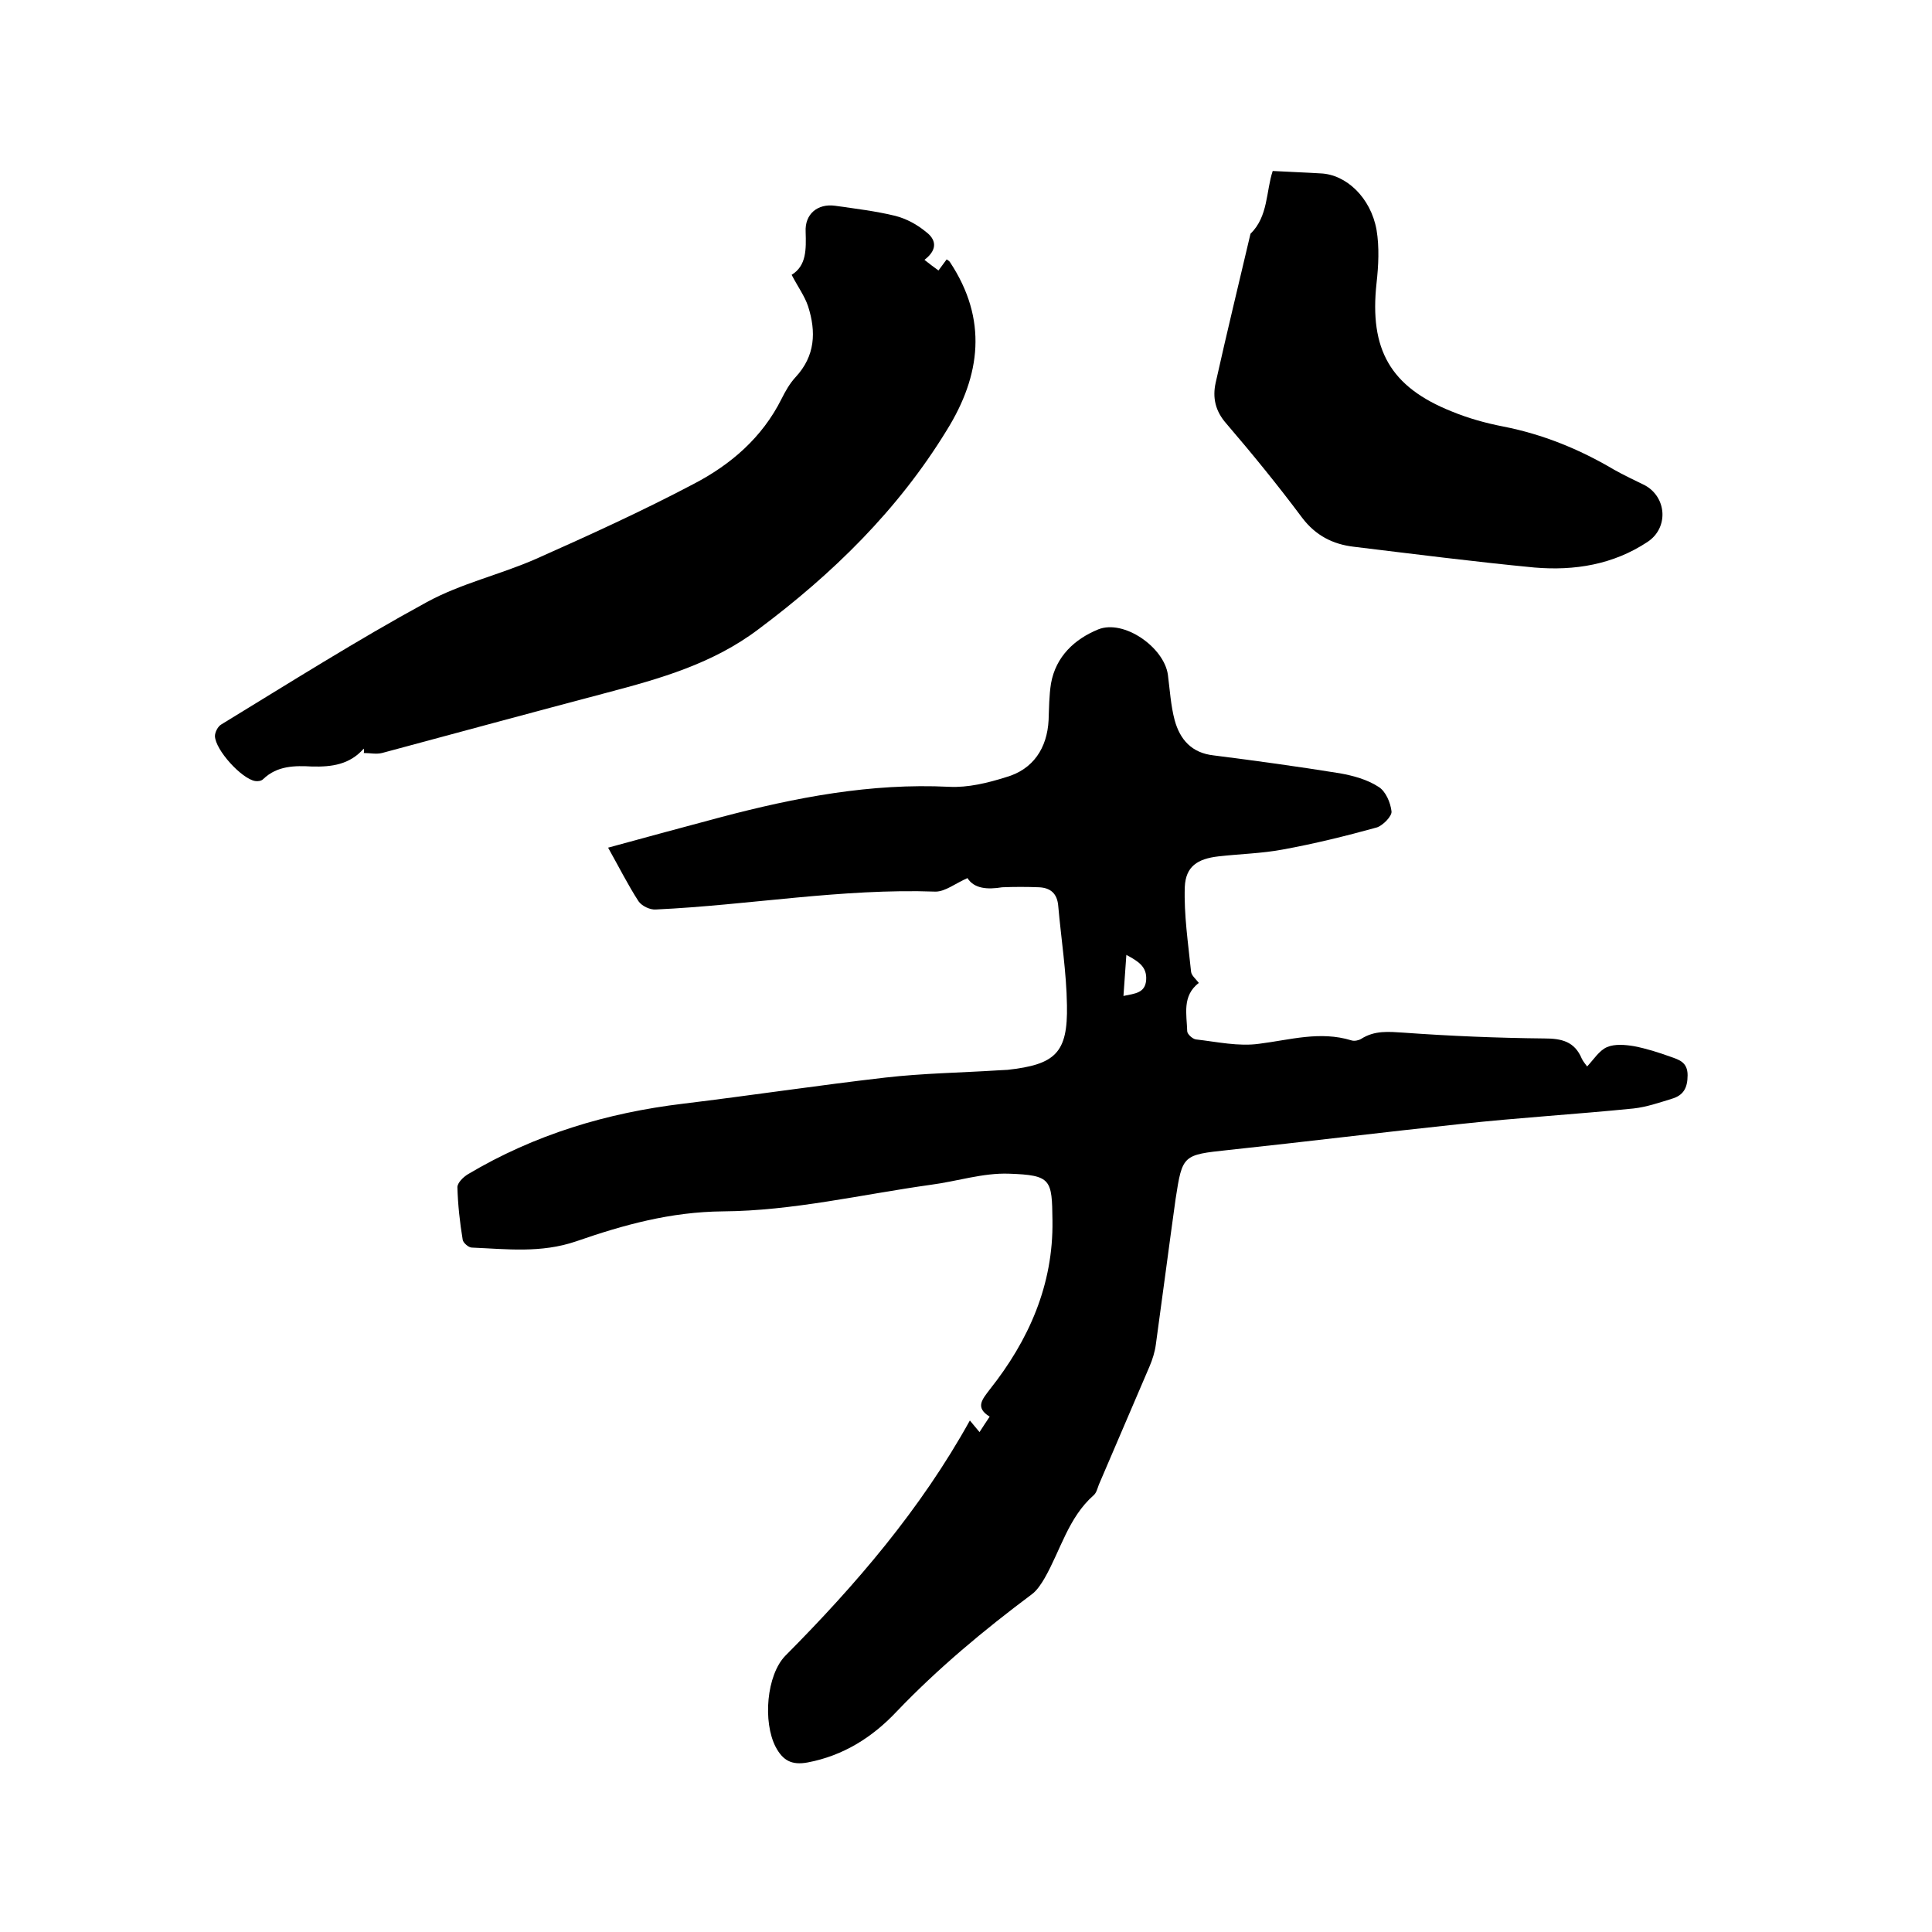 <svg enable-background="new 0 0 400 400" viewBox="0 0 400 400" xmlns="http://www.w3.org/2000/svg"><path d="m200.3 181.8c-2.5 1.1-4.6 2.8-6.6 2.8-19.4-.7-38.6 2.8-57.9 3.7-1.2.1-2.9-.7-3.6-1.7-2.2-3.4-4-7-6.3-11.1 8.4-2.3 15.8-4.3 23.3-6.3 15.5-4.1 31.1-7.1 47.3-6.3 3.9.2 8-.8 11.8-2 5.6-1.6 8.5-6 8.8-11.8.1-2.5.1-5.1.5-7.6 1-5.6 4.9-9.2 9.8-11.2 5.3-2.1 13.6 3.7 14.4 9.4.4 3.1.6 6.4 1.4 9.4 1.1 4 3.5 6.8 8.1 7.3 8.7 1.1 17.4 2.3 26.1 3.7 2.8.5 5.7 1.3 8 2.8 1.5.9 2.5 3.3 2.7 5.1.1 1-1.8 2.9-3 3.3-6.5 1.8-13 3.4-19.6 4.6-4.3.8-8.8.9-13.2 1.4s-6.8 2.1-7 6.3c-.2 5.8.7 11.7 1.3 17.6.1.8 1 1.5 1.6 2.3-3.5 2.7-2.5 6.5-2.4 10 0 .6 1.1 1.6 1.8 1.7 4.4.5 8.8 1.5 13.1.9 6.4-.8 12.6-2.7 19.1-.7.6.2 1.5 0 2-.3 2.8-1.8 5.7-1.5 8.8-1.3 9.7.7 19.4 1.1 29.1 1.2 3.6 0 6.3.6 7.8 4.2.3.6.8 1.2 1.1 1.6 1.4-1.5 2.5-3.3 4.1-4s3.8-.5 5.6-.2c2.6.5 5.1 1.3 7.6 2.2 1.7.6 3.5 1.1 3.5 3.8s-.9 4.2-3.3 4.9c-2.6.8-5.2 1.7-7.9 2-11.9 1.2-23.8 1.9-35.7 3.2-16.1 1.7-32.2 3.7-48.2 5.4-9.4 1-9.5 1-10.9 10.1-1.4 10-2.7 20.1-4.1 30.2-.2 1.5-.7 3.1-1.3 4.5-3.5 8.2-7 16.3-10.5 24.5-.3.8-.5 1.7-1.1 2.2-5.2 4.6-6.8 11.3-10.1 17.1-.7 1.2-1.6 2.6-2.7 3.4-9.9 7.4-19.4 15.3-28 24.3-5 5.3-11 9.1-18.4 10.5-3.3.6-5.1-.4-6.6-3.2-2.7-5.2-1.9-14.9 2-18.9 14.6-14.7 28-30.3 38.2-48.7.7.8 1.3 1.6 2 2.4.7-1.1 1.3-2 2.1-3.2-3.1-1.9-1.5-3.6 0-5.6 8.1-10.2 13.2-21.7 13-35-.1-8.5-.2-9.4-9-9.7-5.4-.2-10.8 1.6-16.2 2.3-14.3 2-28.6 5.4-43 5.5-10.9.1-20.6 2.8-30.4 6.2-7.3 2.5-14.4 1.6-21.6 1.3-.7 0-1.8-1-1.9-1.6-.6-3.6-1-7.3-1.1-10.9 0-.9 1.2-2.1 2.2-2.7 13.8-8.2 28.7-12.7 44.6-14.6 14-1.7 27.9-3.8 41.8-5.4 7.8-.9 15.6-1 23.4-1.5.6 0 1.3-.1 1.9-.1 9.9-1.1 12.5-3.5 12.3-13.4-.1-6.8-1.2-13.7-1.8-20.5-.2-2.6-1.6-3.8-4-3.9-2.5-.1-5.1-.1-7.6 0-3.1.5-5.8.3-7.2-1.9zm32.3 24.4c2.4-.5 4.5-.6 4.7-3.3.2-2.8-1.7-3.9-4.1-5.2-.2 3-.4 5.5-.6 8.5z"/><path d="m75.3 155c-2.9 3.3-6.6 3.8-10.7 3.7-3.5-.2-7.2-.2-10.1 2.6-.4.4-1.1.5-1.7.4-2.8-.5-8.2-6.4-8.3-9.3 0-.8.6-2 1.3-2.4 14.1-8.6 28-17.4 42.5-25.3 7.1-3.9 15.2-5.7 22.7-9 11-4.9 22-9.9 32.6-15.5 7.7-4 14.2-9.6 18.2-17.6.8-1.6 1.7-3.2 2.9-4.5 4.1-4.4 4.3-9.4 2.6-14.7-.7-2.1-2.1-4-3.4-6.5 3.1-1.9 3-5.3 2.9-8.9-.2-3.7 2.5-5.9 6.1-5.4 4.2.6 8.4 1.1 12.5 2.1 2.3.6 4.5 1.8 6.3 3.3 1.9 1.4 2.7 3.5-.3 5.8 1 .8 1.8 1.4 2.9 2.2.6-.8 1.1-1.5 1.7-2.3.3.2.6.4.7.6 7.8 11.8 6.4 23.4-.7 34.8-10.1 16.5-23.6 29.7-39 41.2-9.4 7.1-20.3 10.2-31.3 13.1-15.5 4.1-31 8.3-46.6 12.5-1.2.3-2.5 0-3.8 0 .1-.2.1-.6 0-.9z"/><path d="m263.5 35.4c3.6.2 6.7.3 9.9.5 5.3.2 10.4 5 11.6 11.7.6 3.6.4 7.4 0 11-1.5 13.7 2.8 21.5 15.6 26.6 3.4 1.4 7 2.4 10.6 3.1 8.2 1.6 15.8 4.7 22.9 8.9 2.1 1.2 4.3 2.2 6.5 3.3 4.5 2.5 4.9 8.8.5 11.7-7.1 4.7-15.1 6-23.4 5.3-12.5-1.2-25-2.8-37.4-4.3-4.3-.5-7.9-2.3-10.7-6-5-6.7-10.3-13.2-15.7-19.5-2.3-2.6-2.9-5.4-2.2-8.5 2.3-10.3 4.8-20.6 7.2-30.8 3.7-3.6 3.2-8.8 4.6-13z"/></svg>